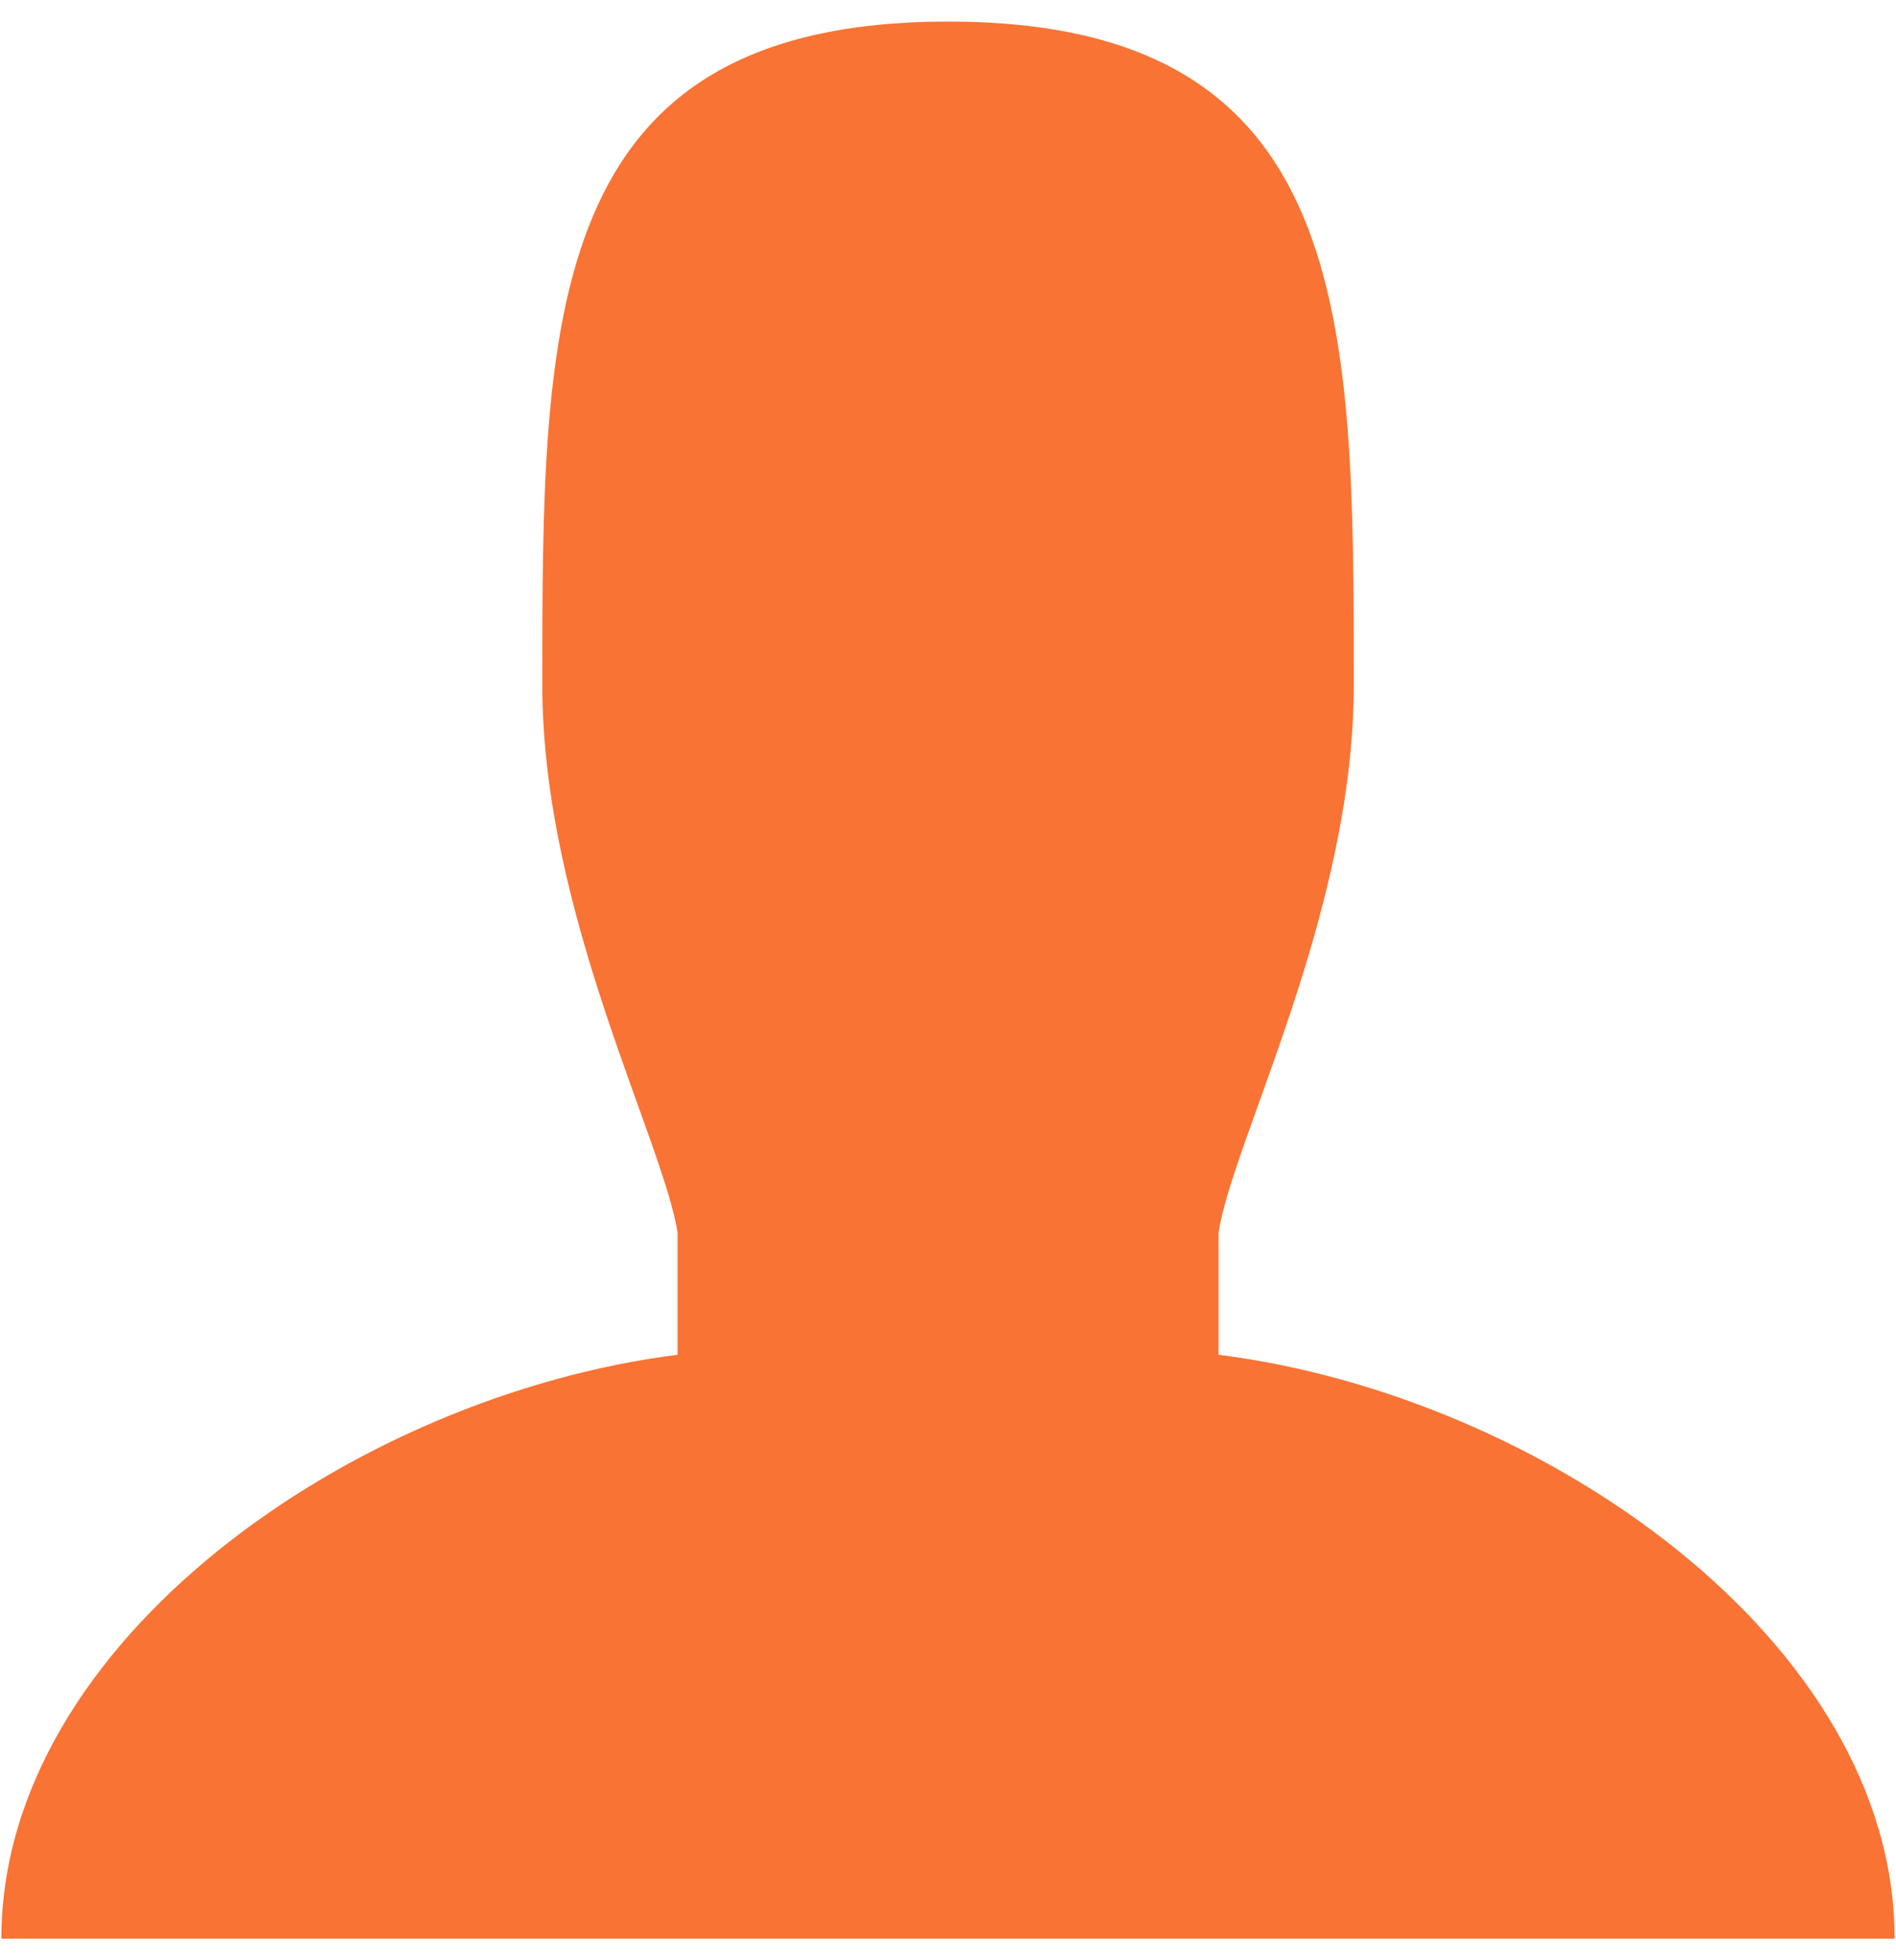 <?xml version="1.0" encoding="utf-8"?>
<!-- Generator: Adobe Illustrator 15.0.0, SVG Export Plug-In . SVG Version: 6.00 Build 0)  -->
<!DOCTYPE svg PUBLIC "-//W3C//DTD SVG 1.1//EN" "http://www.w3.org/Graphics/SVG/1.1/DTD/svg11.dtd">
<svg version="1.1" id="Layer_1" xmlns="http://www.w3.org/2000/svg" xmlns:xlink="http://www.w3.org/1999/xlink" x="0px" y="0px"
	 width="22.25px" height="23px" viewBox="0 0 22.25 23" enable-background="new 0 0 22.25 23" xml:space="preserve">
<path fill="#F97334" d="M14.3,15.896v-1.431c0.159-1.071,1.587-3.75,1.587-6.427c0-4.299,0-7.785-4.761-7.785
	c-4.762,0-4.762,3.486-4.762,7.785c0,2.678,1.425,5.354,1.587,6.427v1.431c-3.795,0.479-7.935,3.362-7.935,6.851h22.218
	C22.234,19.26,18.098,16.375,14.3,15.896z"/>
</svg>
